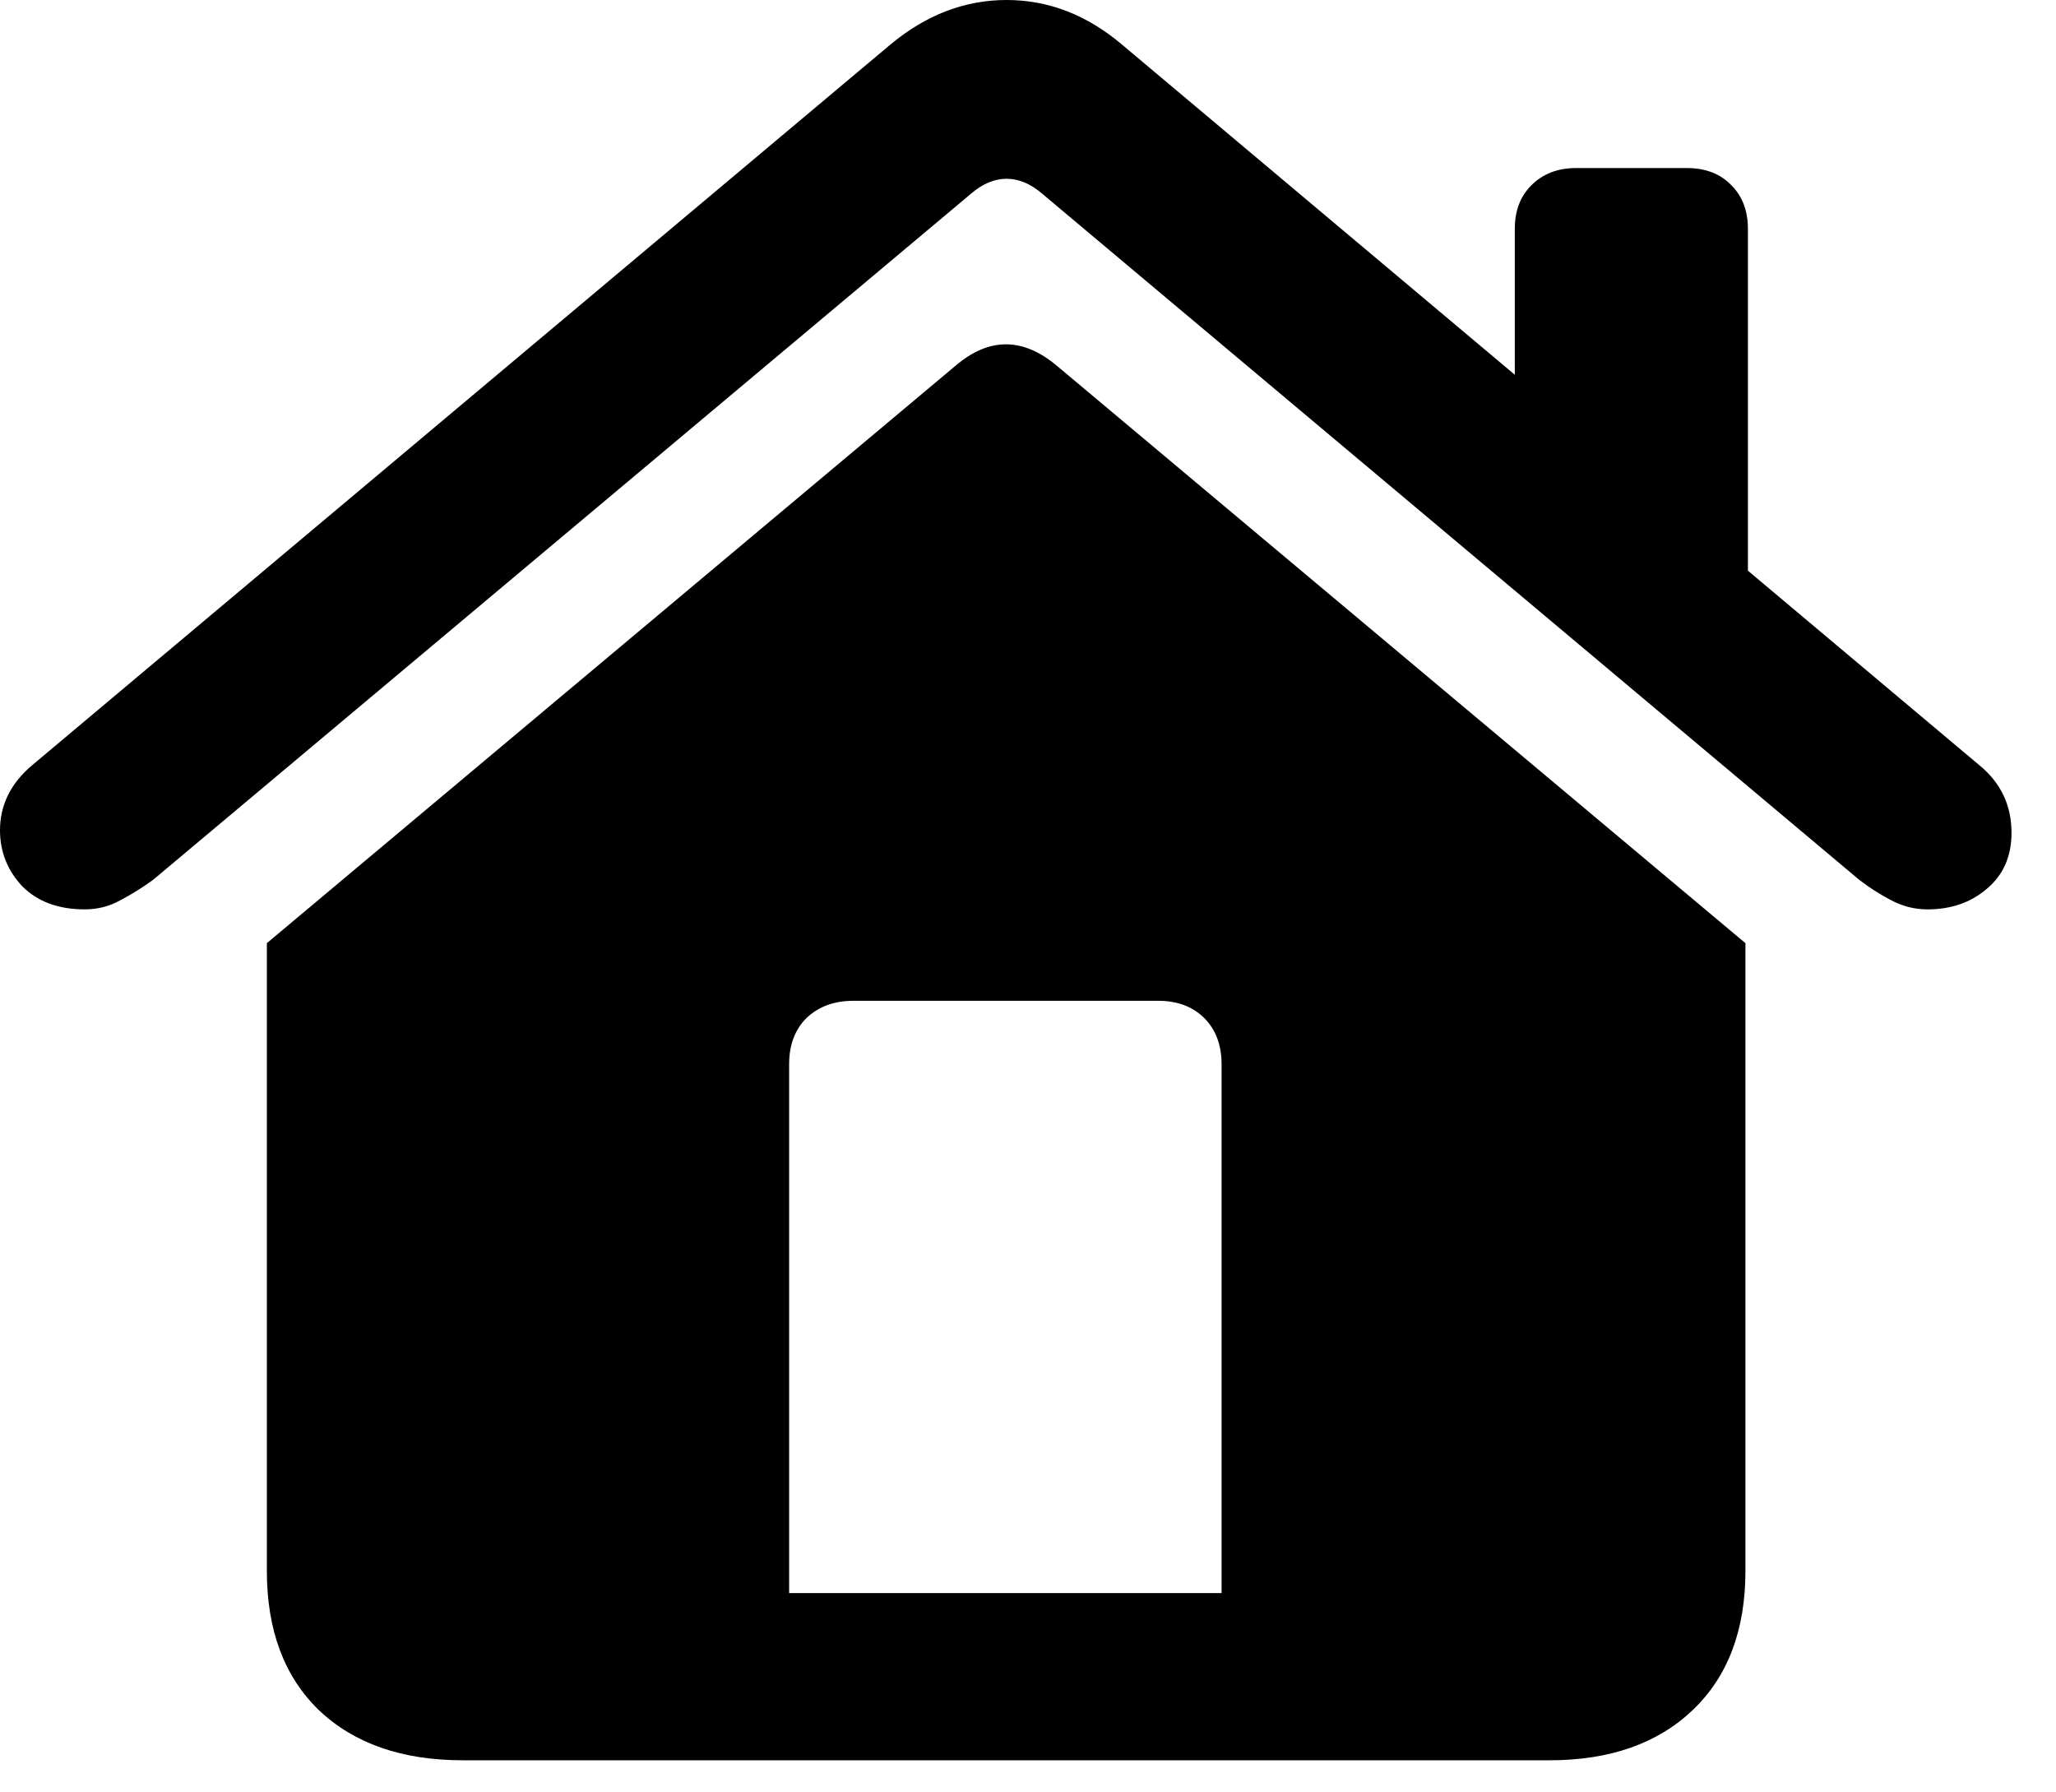 <svg width="39" height="34" viewBox="0 0 39 34" fill="none" xmlns="http://www.w3.org/2000/svg">
<path d="M23.172 30.219H14.969V20.188C14.969 19.823 15.078 19.531 15.297 19.312C15.526 19.094 15.823 18.984 16.188 18.984H21.969C22.333 18.984 22.625 19.094 22.844 19.312C23.062 19.531 23.172 19.823 23.172 20.188V30.219ZM5.062 29.797C5.062 30.922 5.391 31.802 6.047 32.438C6.714 33.073 7.625 33.391 8.781 33.391H29.391C30.537 33.391 31.443 33.073 32.109 32.438C32.776 31.802 33.109 30.922 33.109 29.797V17.891L20.047 6.938C19.401 6.396 18.76 6.396 18.125 6.938L5.062 17.891V29.797ZM0 15.75C0 16.156 0.141 16.51 0.422 16.812C0.714 17.104 1.109 17.25 1.609 17.25C1.849 17.25 2.073 17.193 2.281 17.078C2.5 16.963 2.708 16.833 2.906 16.688L18.422 3.672C18.641 3.484 18.865 3.391 19.094 3.391C19.323 3.391 19.547 3.484 19.766 3.672L35.266 16.688C35.453 16.833 35.656 16.963 35.875 17.078C36.094 17.193 36.323 17.25 36.562 17.25C37.01 17.25 37.385 17.12 37.688 16.859C38 16.599 38.156 16.245 38.156 15.797C38.156 15.276 37.953 14.849 37.547 14.516L21.281 0.844C20.615 0.281 19.885 0 19.094 0C18.302 0 17.568 0.281 16.891 0.844L0.609 14.516C0.203 14.859 0 15.271 0 15.75ZM28.734 8.172L33.156 11.891V4.344C33.156 4 33.052 3.724 32.844 3.516C32.635 3.297 32.354 3.188 32 3.188H29.891C29.547 3.188 29.266 3.297 29.047 3.516C28.838 3.724 28.734 4 28.734 4.344V8.172Z" fill="black"/>
</svg>
